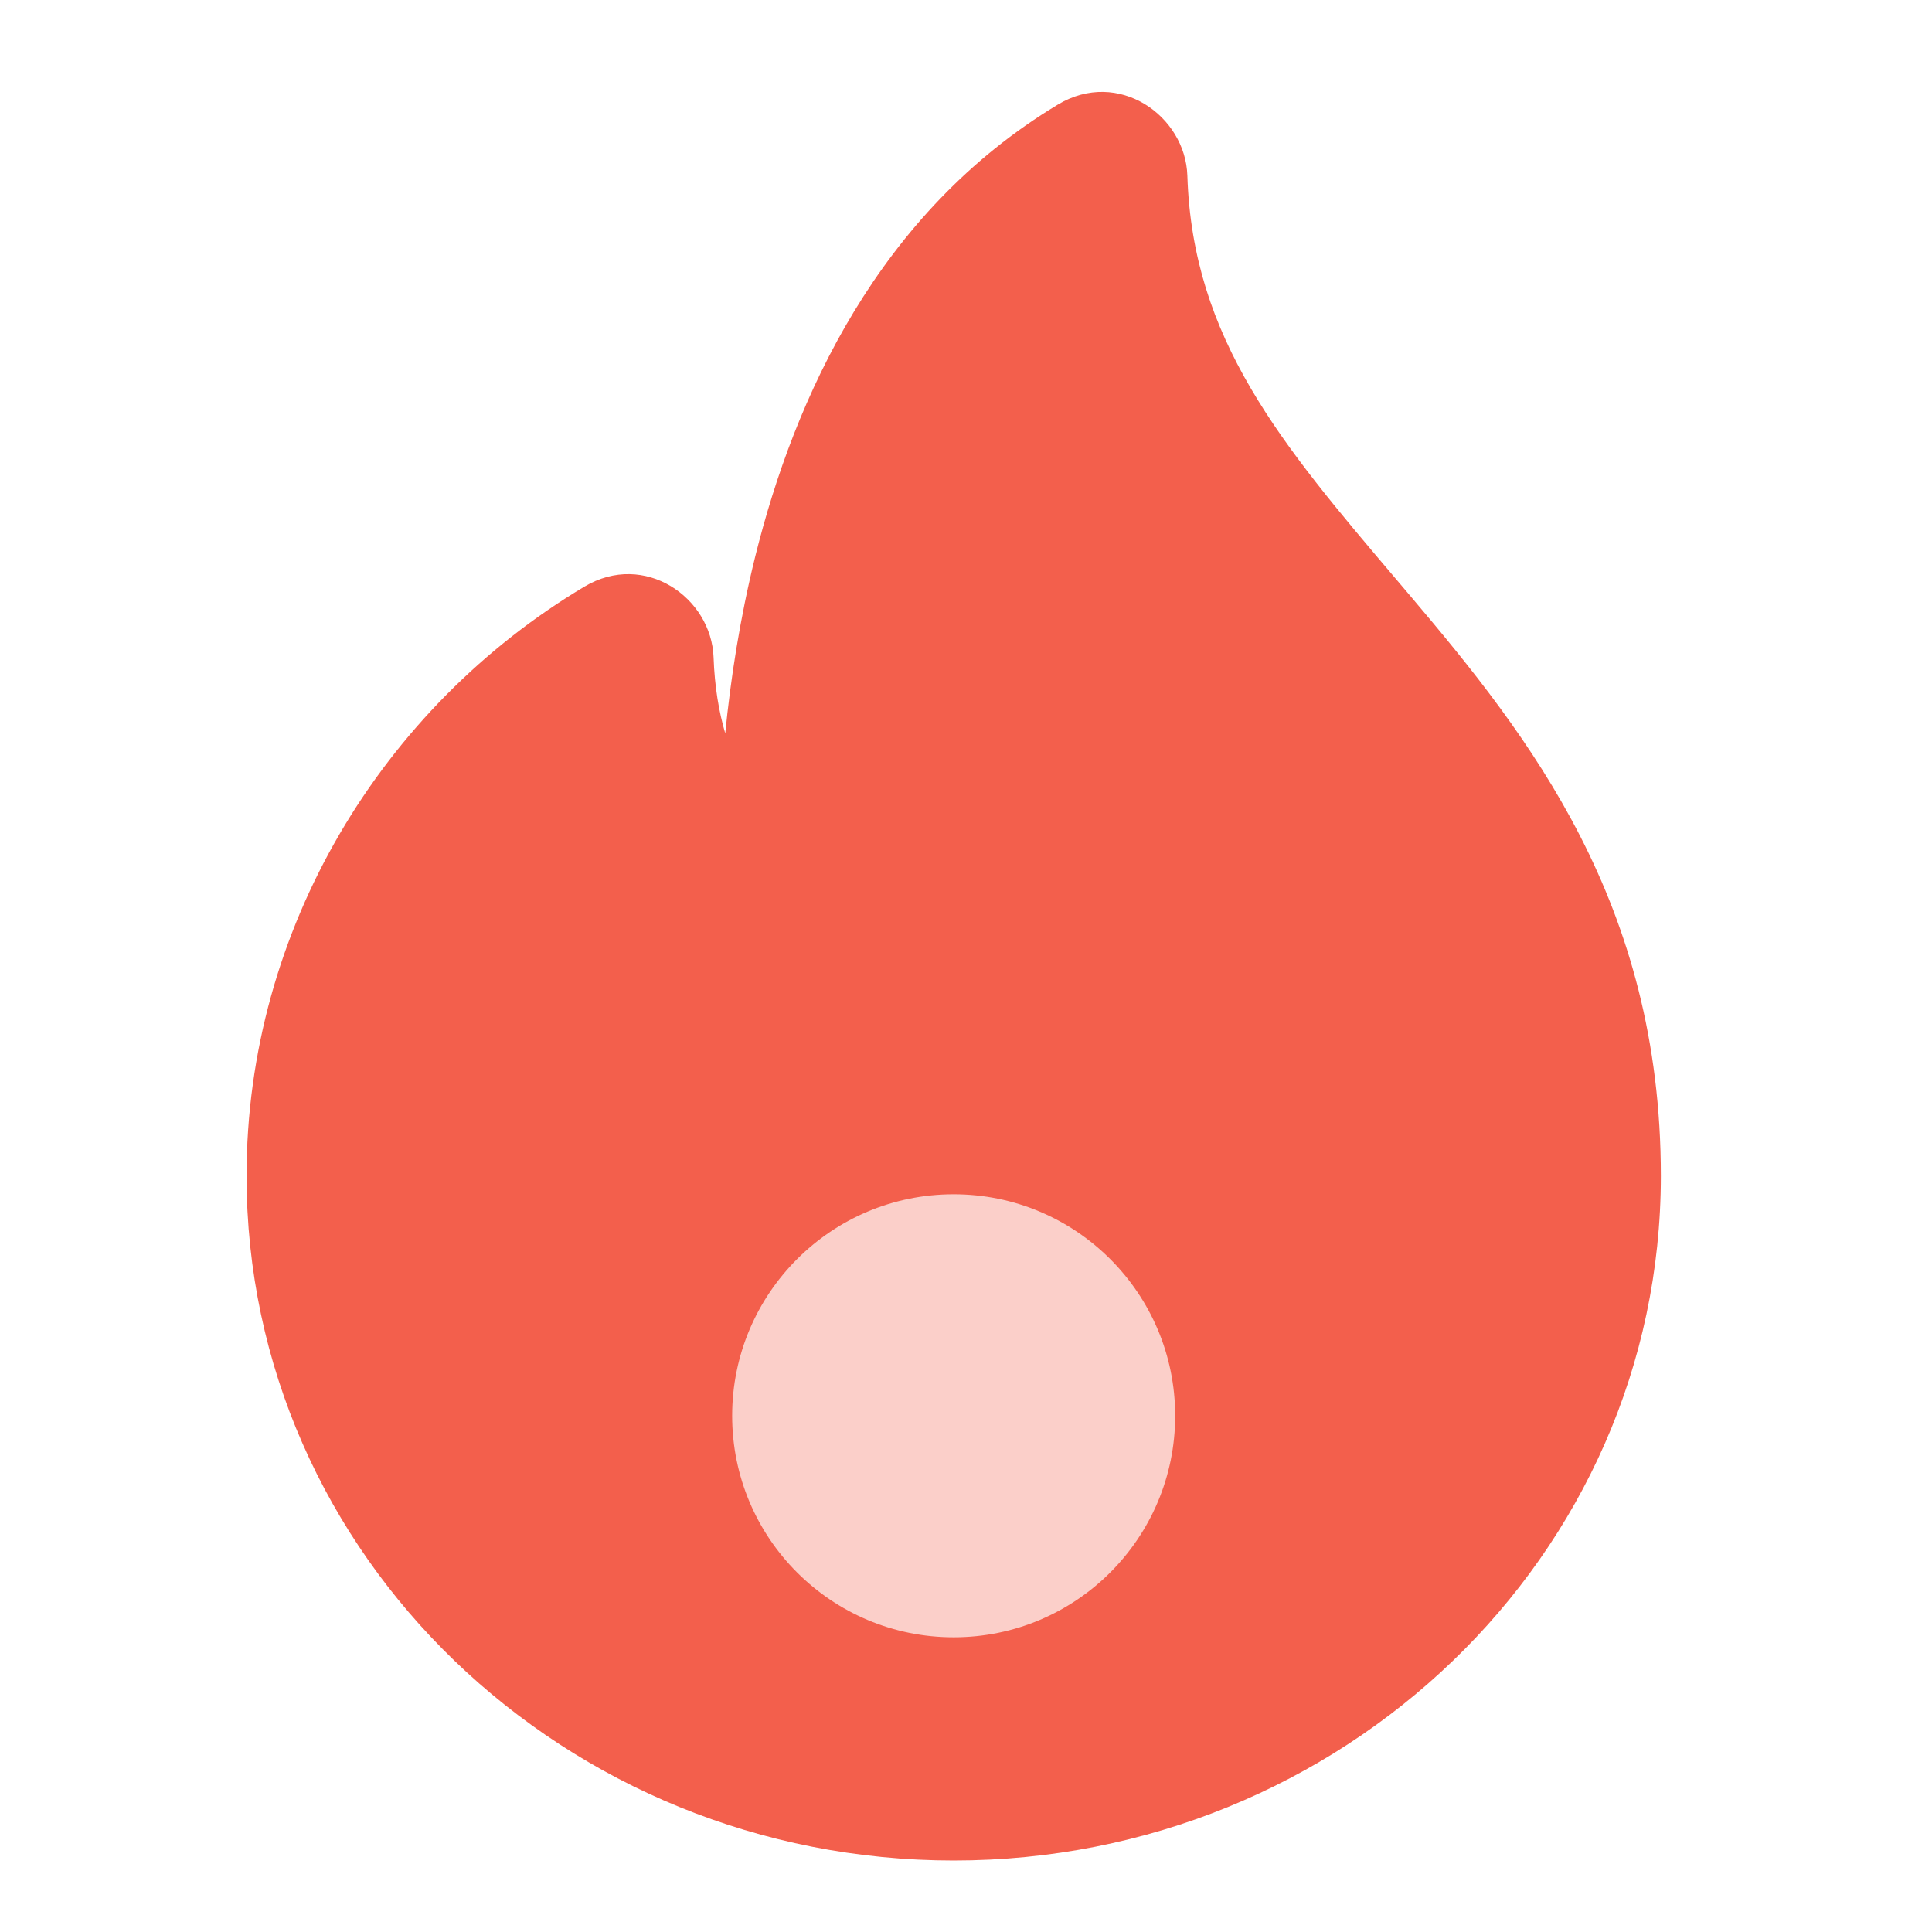 <svg width="26" height="26" viewBox="0 0 26 26" fill="none" xmlns="http://www.w3.org/2000/svg">
<path d="M14.963 2.395C14.96 2.292 14.848 2.225 14.759 2.278C10.596 4.785 10.648 11.014 10.698 12.209C10.702 12.305 10.611 12.373 10.524 12.331C10.023 12.089 8.672 11.224 8.588 8.883C8.584 8.78 8.473 8.714 8.384 8.767C5.959 10.214 4.333 12.875 4.333 15.824C4.333 20.352 8.139 24.022 12.835 24.022C17.529 24.022 21.336 20.352 21.336 15.824C21.335 9.257 15.136 7.837 14.963 2.395Z" fill="#F35F4C"/>
<path fill-rule="evenodd" clip-rule="evenodd" d="M14.166 4.032C13.117 5.099 12.494 6.533 12.135 7.98C11.667 9.867 11.69 11.614 11.713 12.166C11.745 12.928 10.95 13.664 10.083 13.246C9.501 12.965 8.317 12.178 7.809 10.44C6.297 11.776 5.349 13.722 5.349 15.824C5.349 19.756 8.665 23.006 12.835 23.006C17.004 23.006 20.32 19.756 20.32 15.824C20.32 12.927 18.987 11.172 17.439 9.344C17.341 9.228 17.241 9.111 17.141 8.993C15.971 7.623 14.675 6.104 14.166 4.032ZM14.235 1.408C15.051 0.917 15.953 1.558 15.979 2.363C16.048 4.566 17.249 5.981 18.777 7.781C18.848 7.864 18.918 7.947 18.989 8.031C20.584 9.915 22.351 12.155 22.351 15.824C22.351 20.947 18.055 25.038 12.835 25.038C7.614 25.038 3.318 20.947 3.318 15.824C3.318 12.498 5.148 9.515 7.864 7.895C8.673 7.412 9.574 8.04 9.603 8.847C9.617 9.243 9.675 9.581 9.76 9.869C9.831 9.151 9.954 8.336 10.163 7.491C10.694 5.352 11.822 2.862 14.235 1.408Z" fill="#F35F4C"/>
<circle cx="12.834" cy="19.053" r="2.981" fill="#FBCFC9"/>
</svg>
